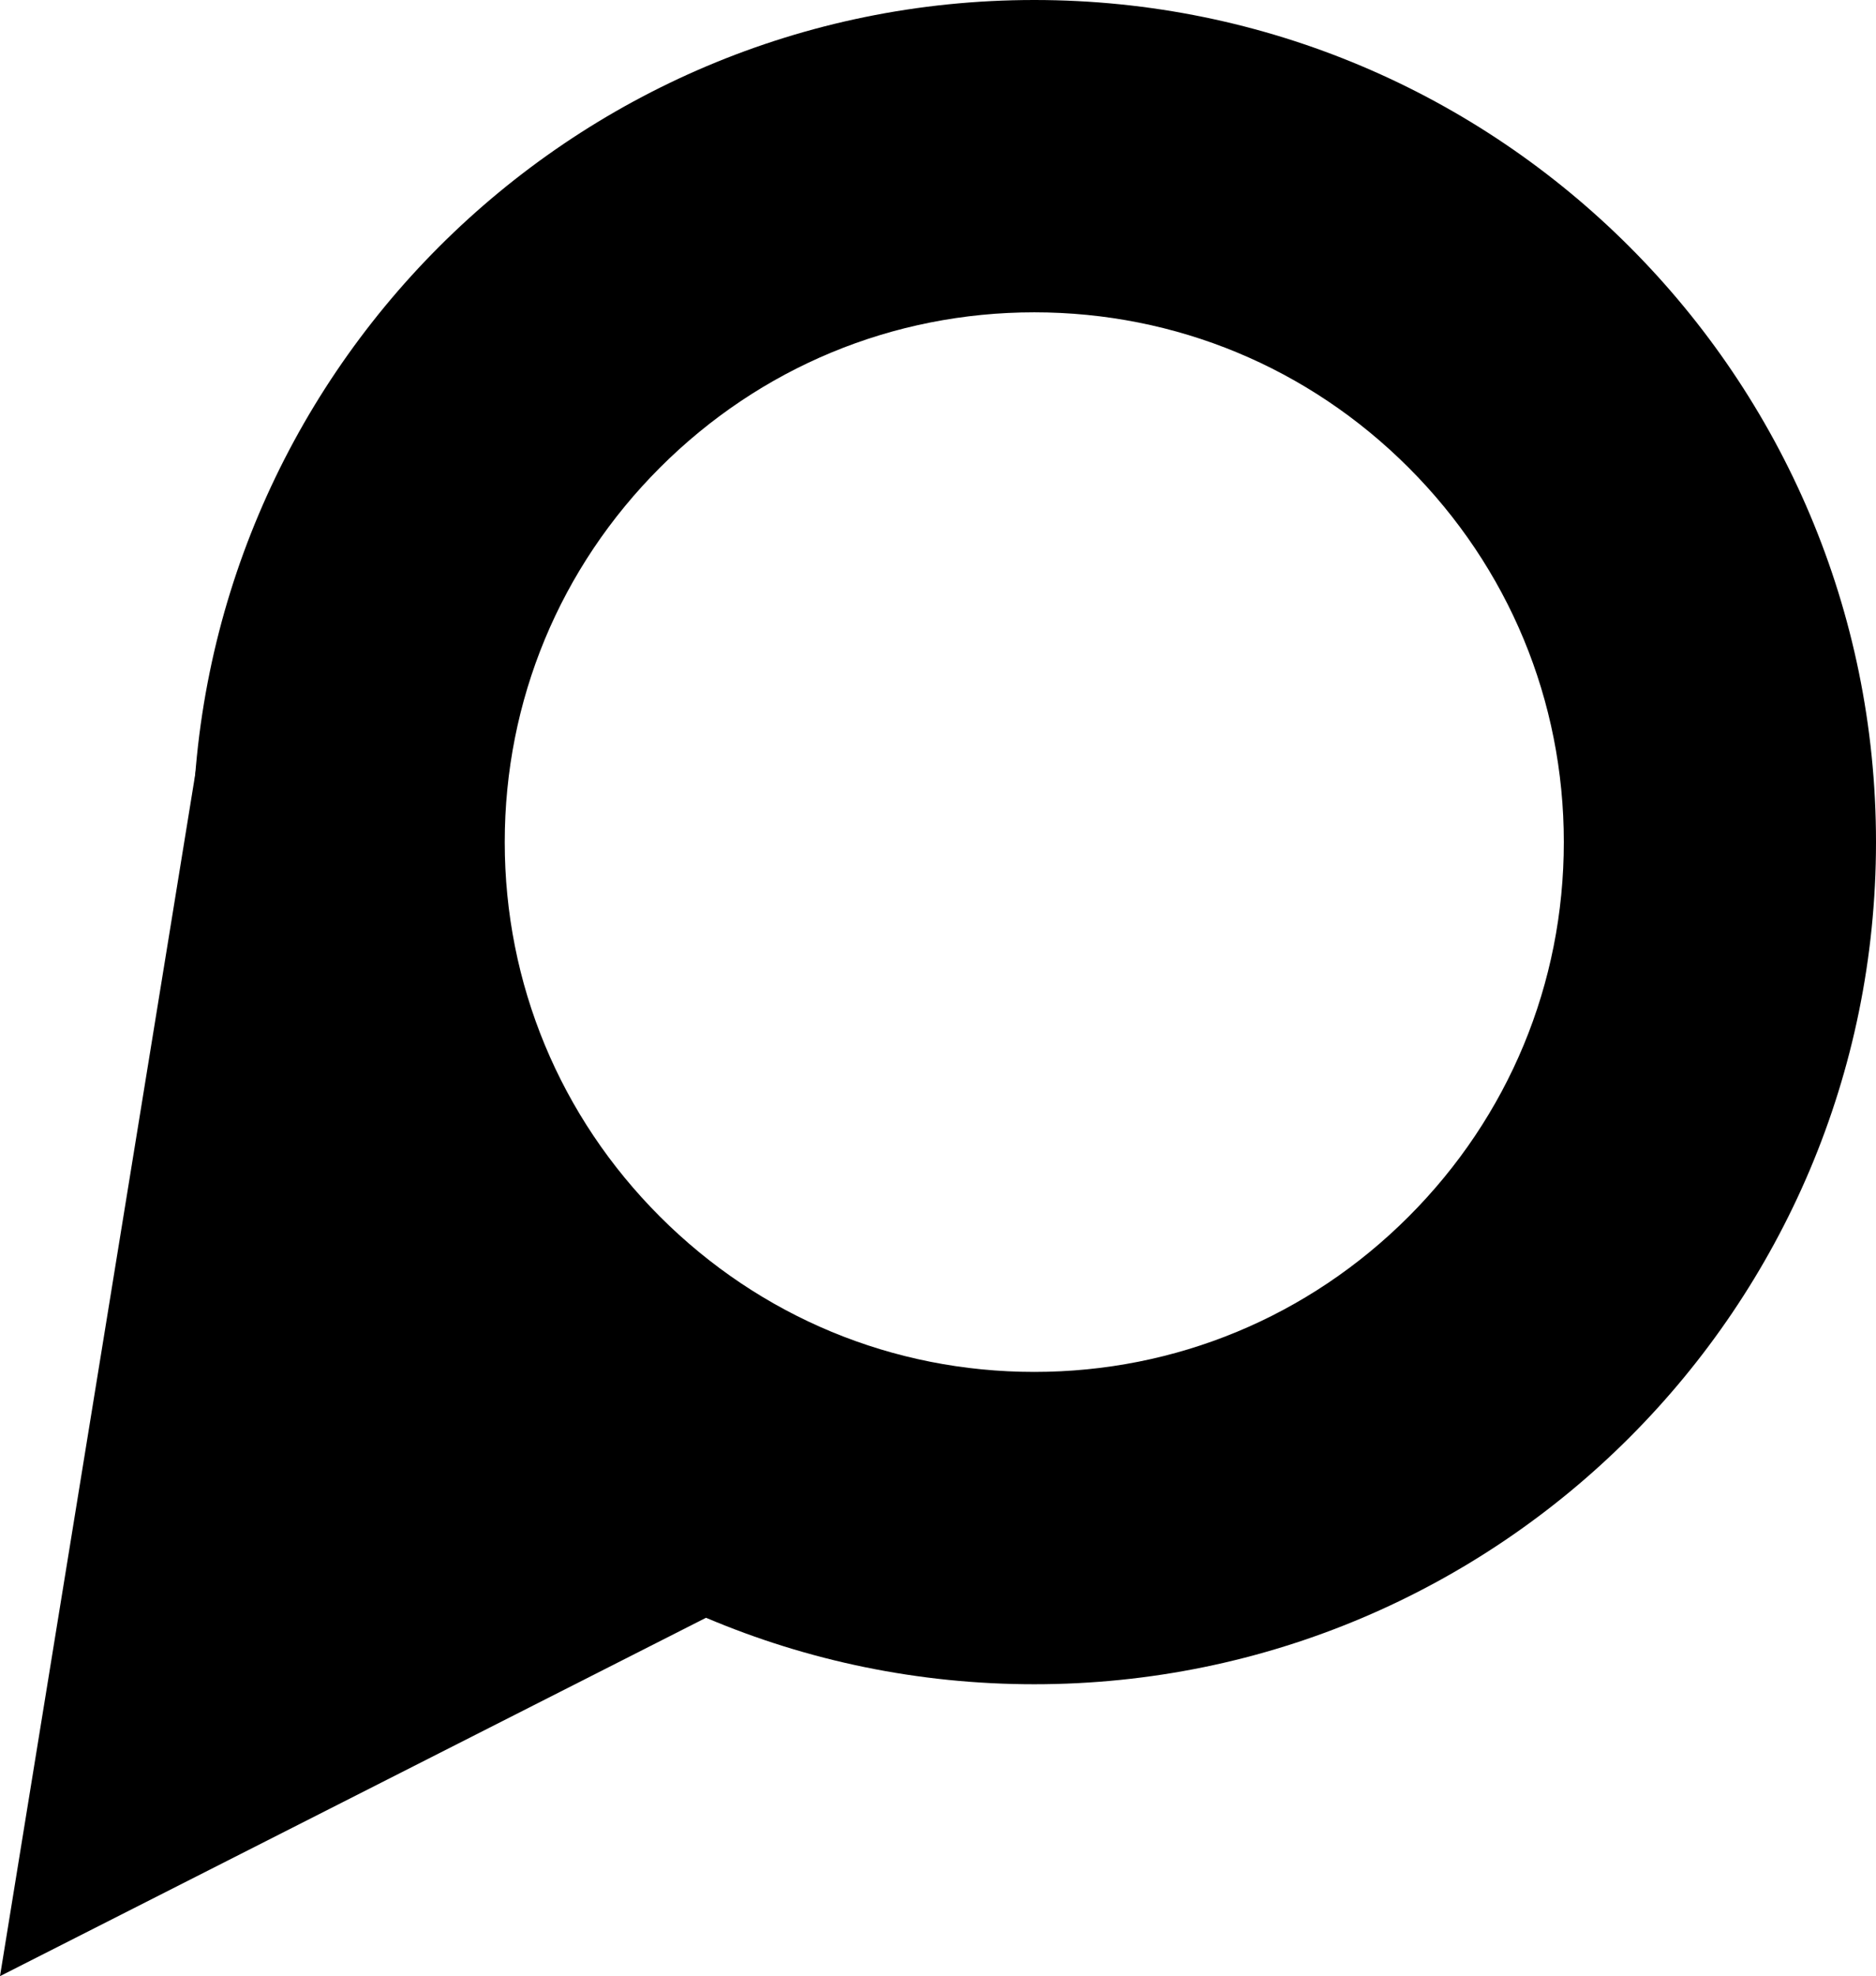 <svg width="643" height="677" xmlns="http://www.w3.org/2000/svg"><g fill="#000" fill-rule="nonzero"><path d="M354.5 107c48.5 0 94 18.9 128.3 53.2C517.1 194.5 536 240 536 288.5c0 48.5-18.9 94-53.2 128.3C448.5 451.1 403 470 354.5 470c-48.5 0-94-18.9-128.3-53.2C191.9 382.5 173 337 173 288.5c0-48.5 18.9-94 53.2-128.3C260.5 125.9 306 107 354.5 107zm0-107C195.2 0 66 129.2 66 288.5S195.2 577 354.5 577 643 447.8 643 288.5 513.8 0 354.5 0z"/><path d="M72 234L0 677l272-138s-52 7-134-123c-34.1-54-66-182-66-182z"/></g></svg>